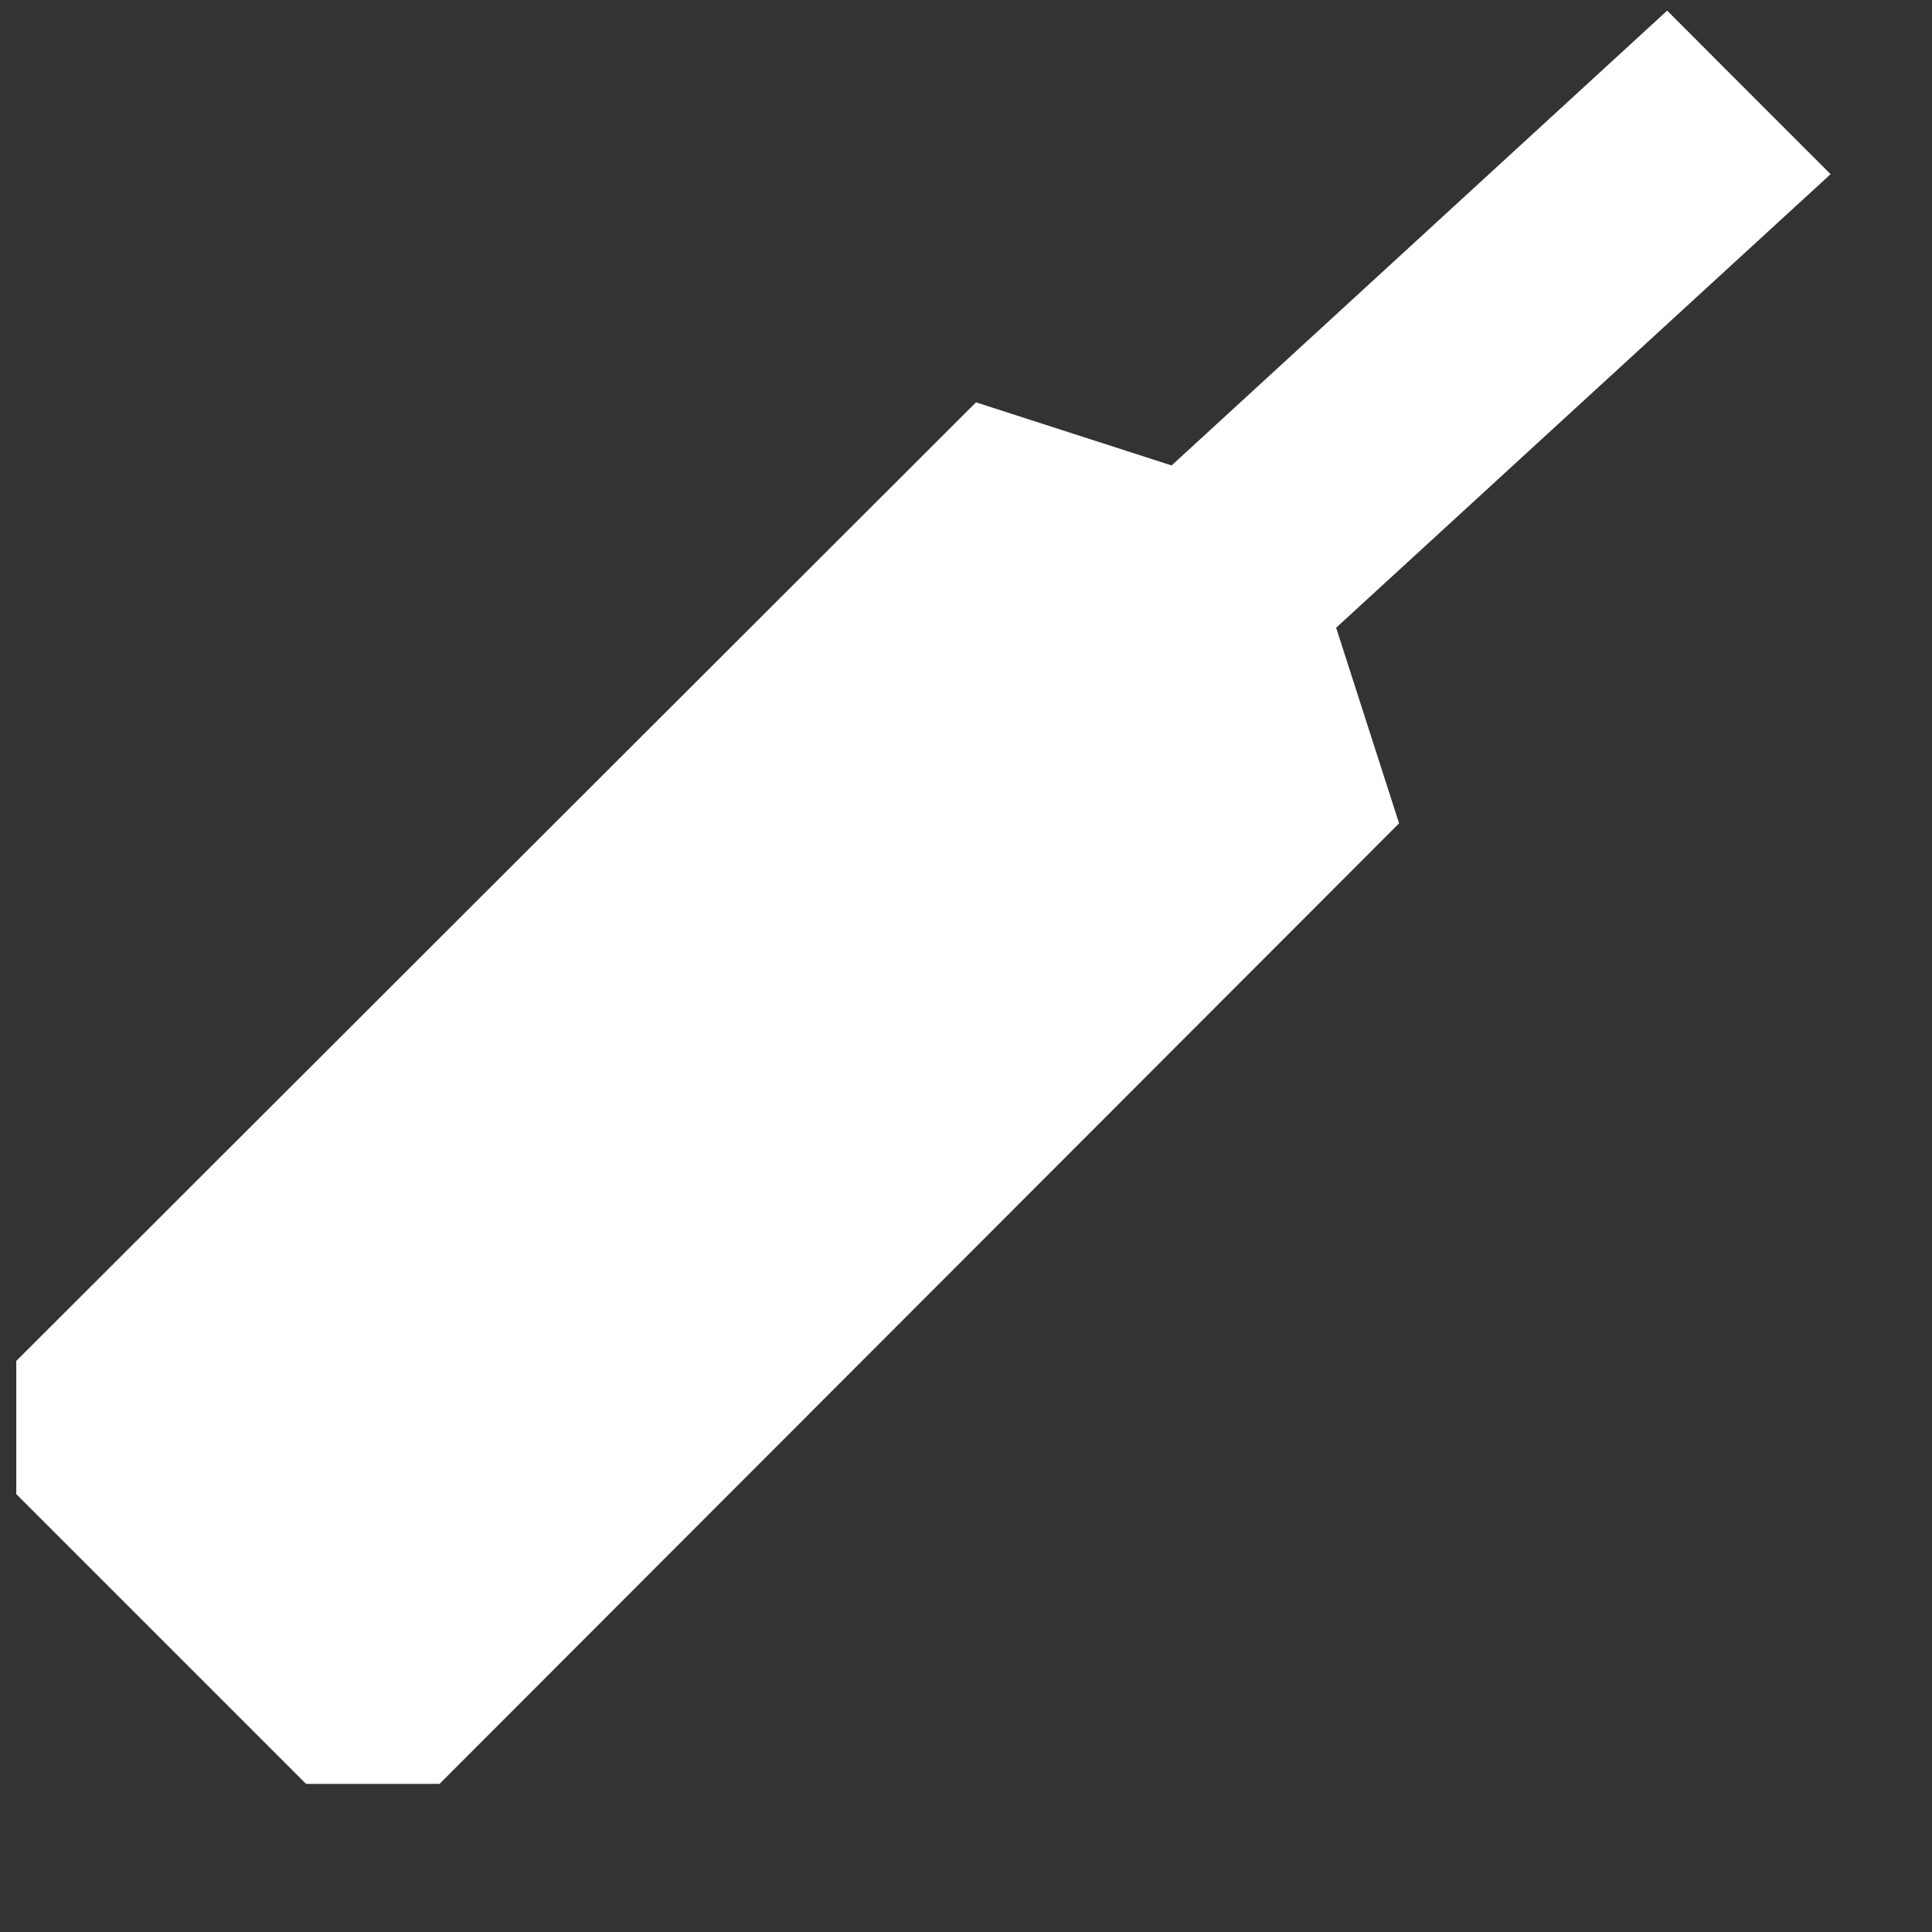 <svg width="12" height="12" viewBox="0 0 12 12" fill="none" xmlns="http://www.w3.org/2000/svg">
<rect x="0" y="0" width="12" height="12" fill="#333333" stroke="none"/>
<path d="M8.299 3.899L8.69 5.114L2.73 11.08H1.901L0.101 9.28V8.453L6.062 2.499L7.277 2.891L10.355 0.066L10.862 0.574L11.37 1.082L8.299 3.899Z" fill="white"/>
</svg>

